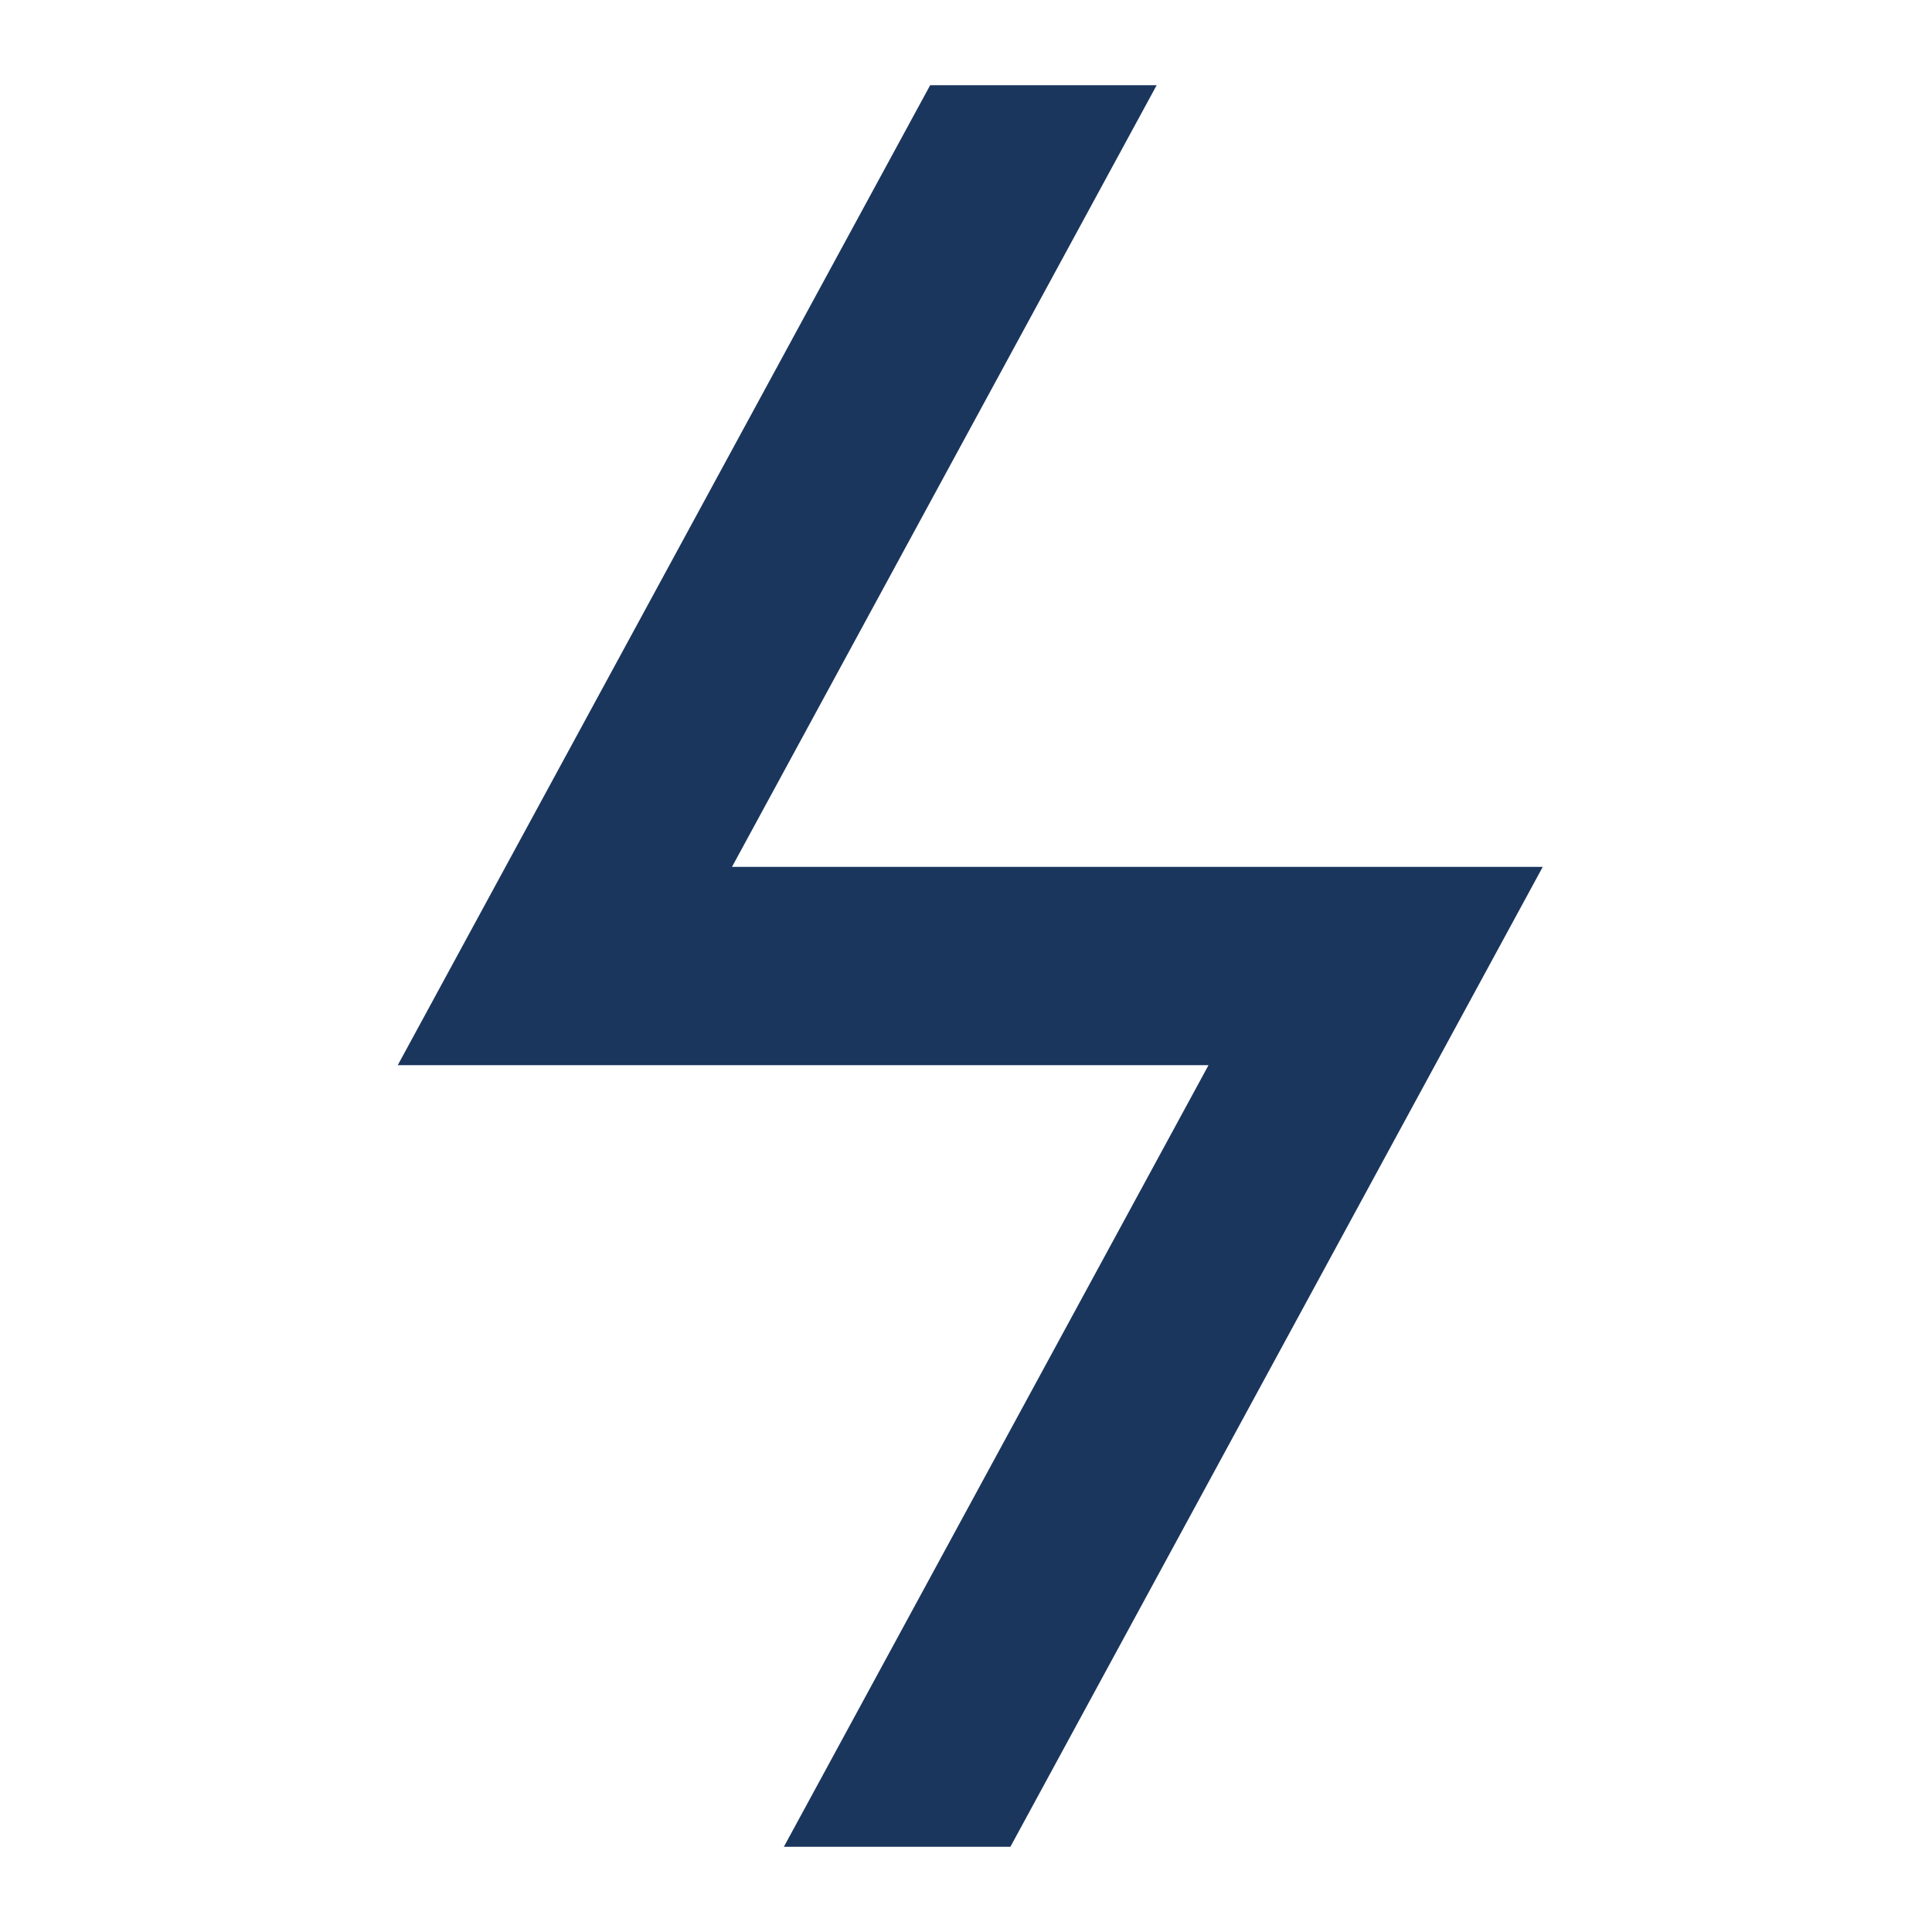 <svg width="68" height="68" fill="none" xmlns="http://www.w3.org/2000/svg"><path fill-rule="evenodd" clip-rule="evenodd" d="M32.738 3L14 37.49h28.536L27.59 65h7.973L54.3 30.511H25.764L40.71 3h-7.973z" fill="#1B365D"/></svg>
